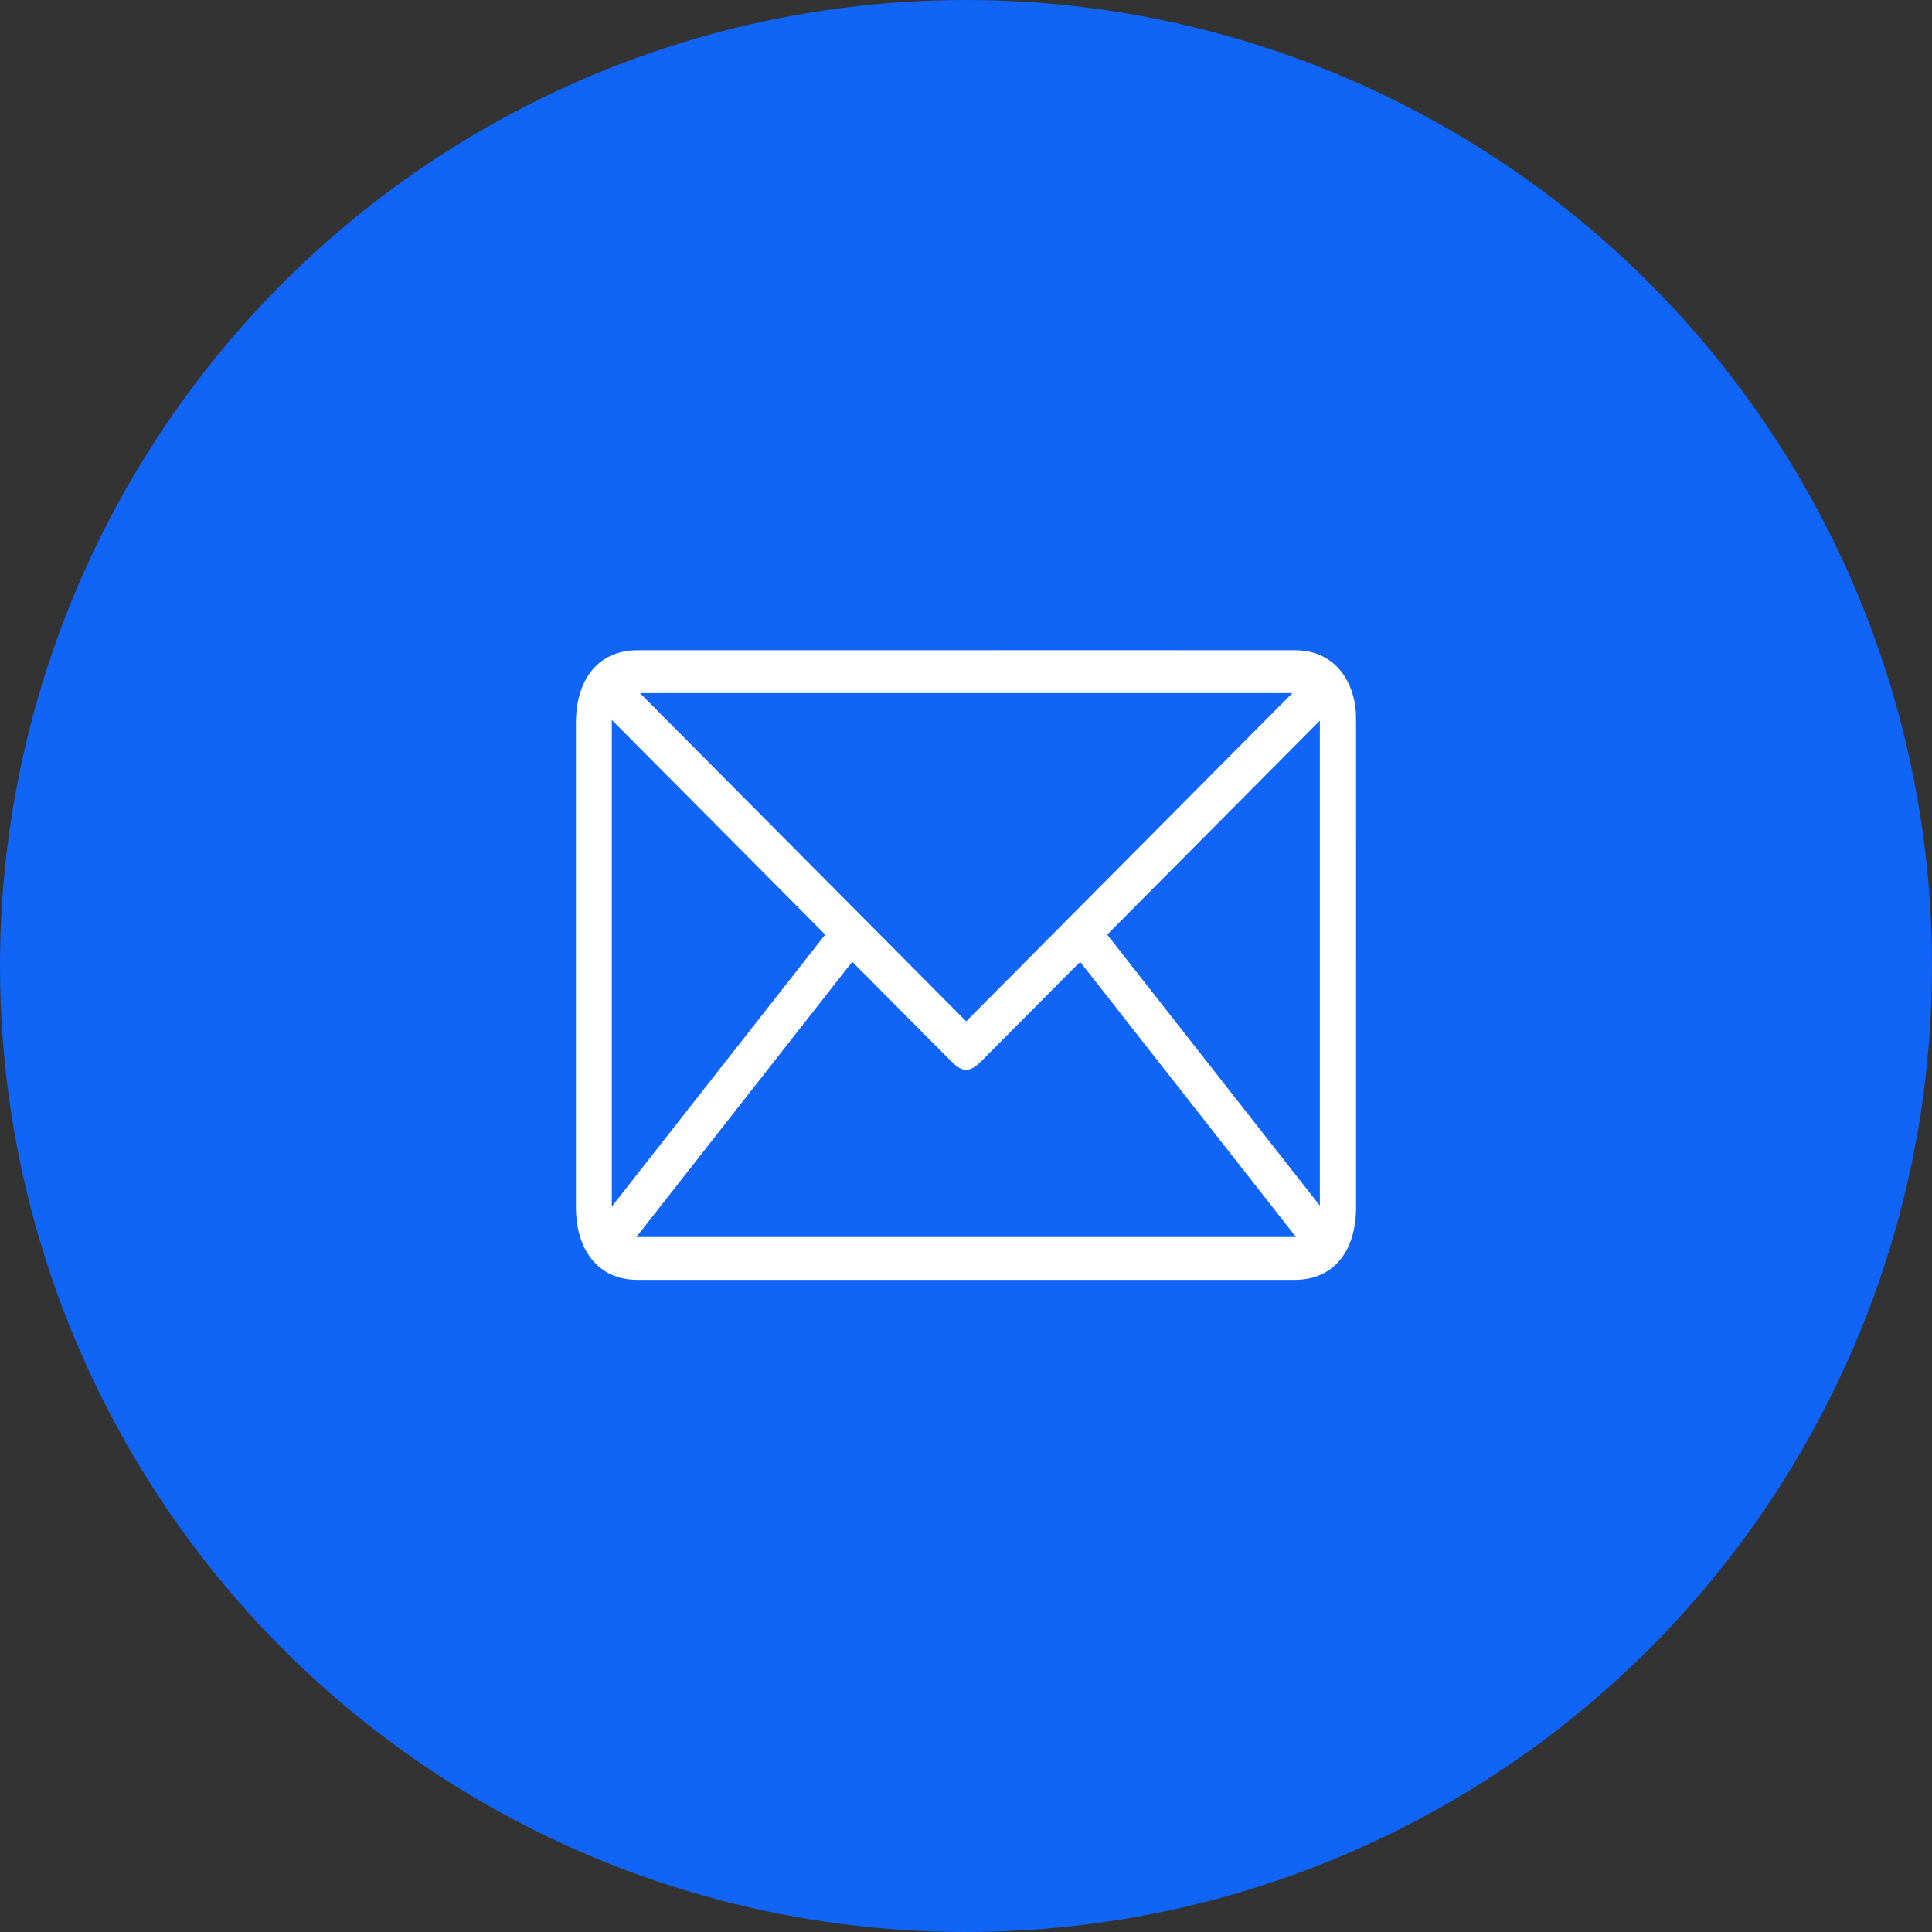 <svg xmlns="http://www.w3.org/2000/svg" width="104" height="104" fill="none"><rect width="100%" height="100%" fill="#333333" stroke="none"/><circle cx="52" cy="52" r="52" fill="#1165F6"/><path fill="#fff" d="M52.032 35.001c5.9 0 11.8-.003 17.7.002 1.658 0 2.856 1.059 3.192 2.816.065.344.072.71.072 1.066.004 8.696.005 17.393.002 26.09 0 2.427-1.252 3.919-3.293 3.92-11.8.004-23.6.004-35.4 0-2.03 0-3.302-1.514-3.303-3.922-.003-8.68-.003-17.357 0-26.036 0-2.448 1.256-3.933 3.33-3.934 5.9-.004 11.8-.002 17.7-.002Zm-6.157 16.772c-3.884 4.951-7.724 9.847-11.62 14.817h35.51c-3.91-4.982-7.758-9.888-11.617-14.809-.148.144-.27.26-.39.38-1.649 1.657-3.294 3.317-4.943 4.972-.602.605-1.008.605-1.597.012l-.763-.768c-1.513-1.52-3.025-3.043-4.578-4.605h-.002ZM69.57 37.309H34.447l17.562 17.67c5.846-5.883 11.666-11.737 17.56-17.67ZM32.933 64.95 44.42 50.31 32.933 38.753V64.95ZM59.6 50.31c3.815 4.865 7.603 9.693 11.448 14.593V38.791L59.6 50.311Z"/></svg>